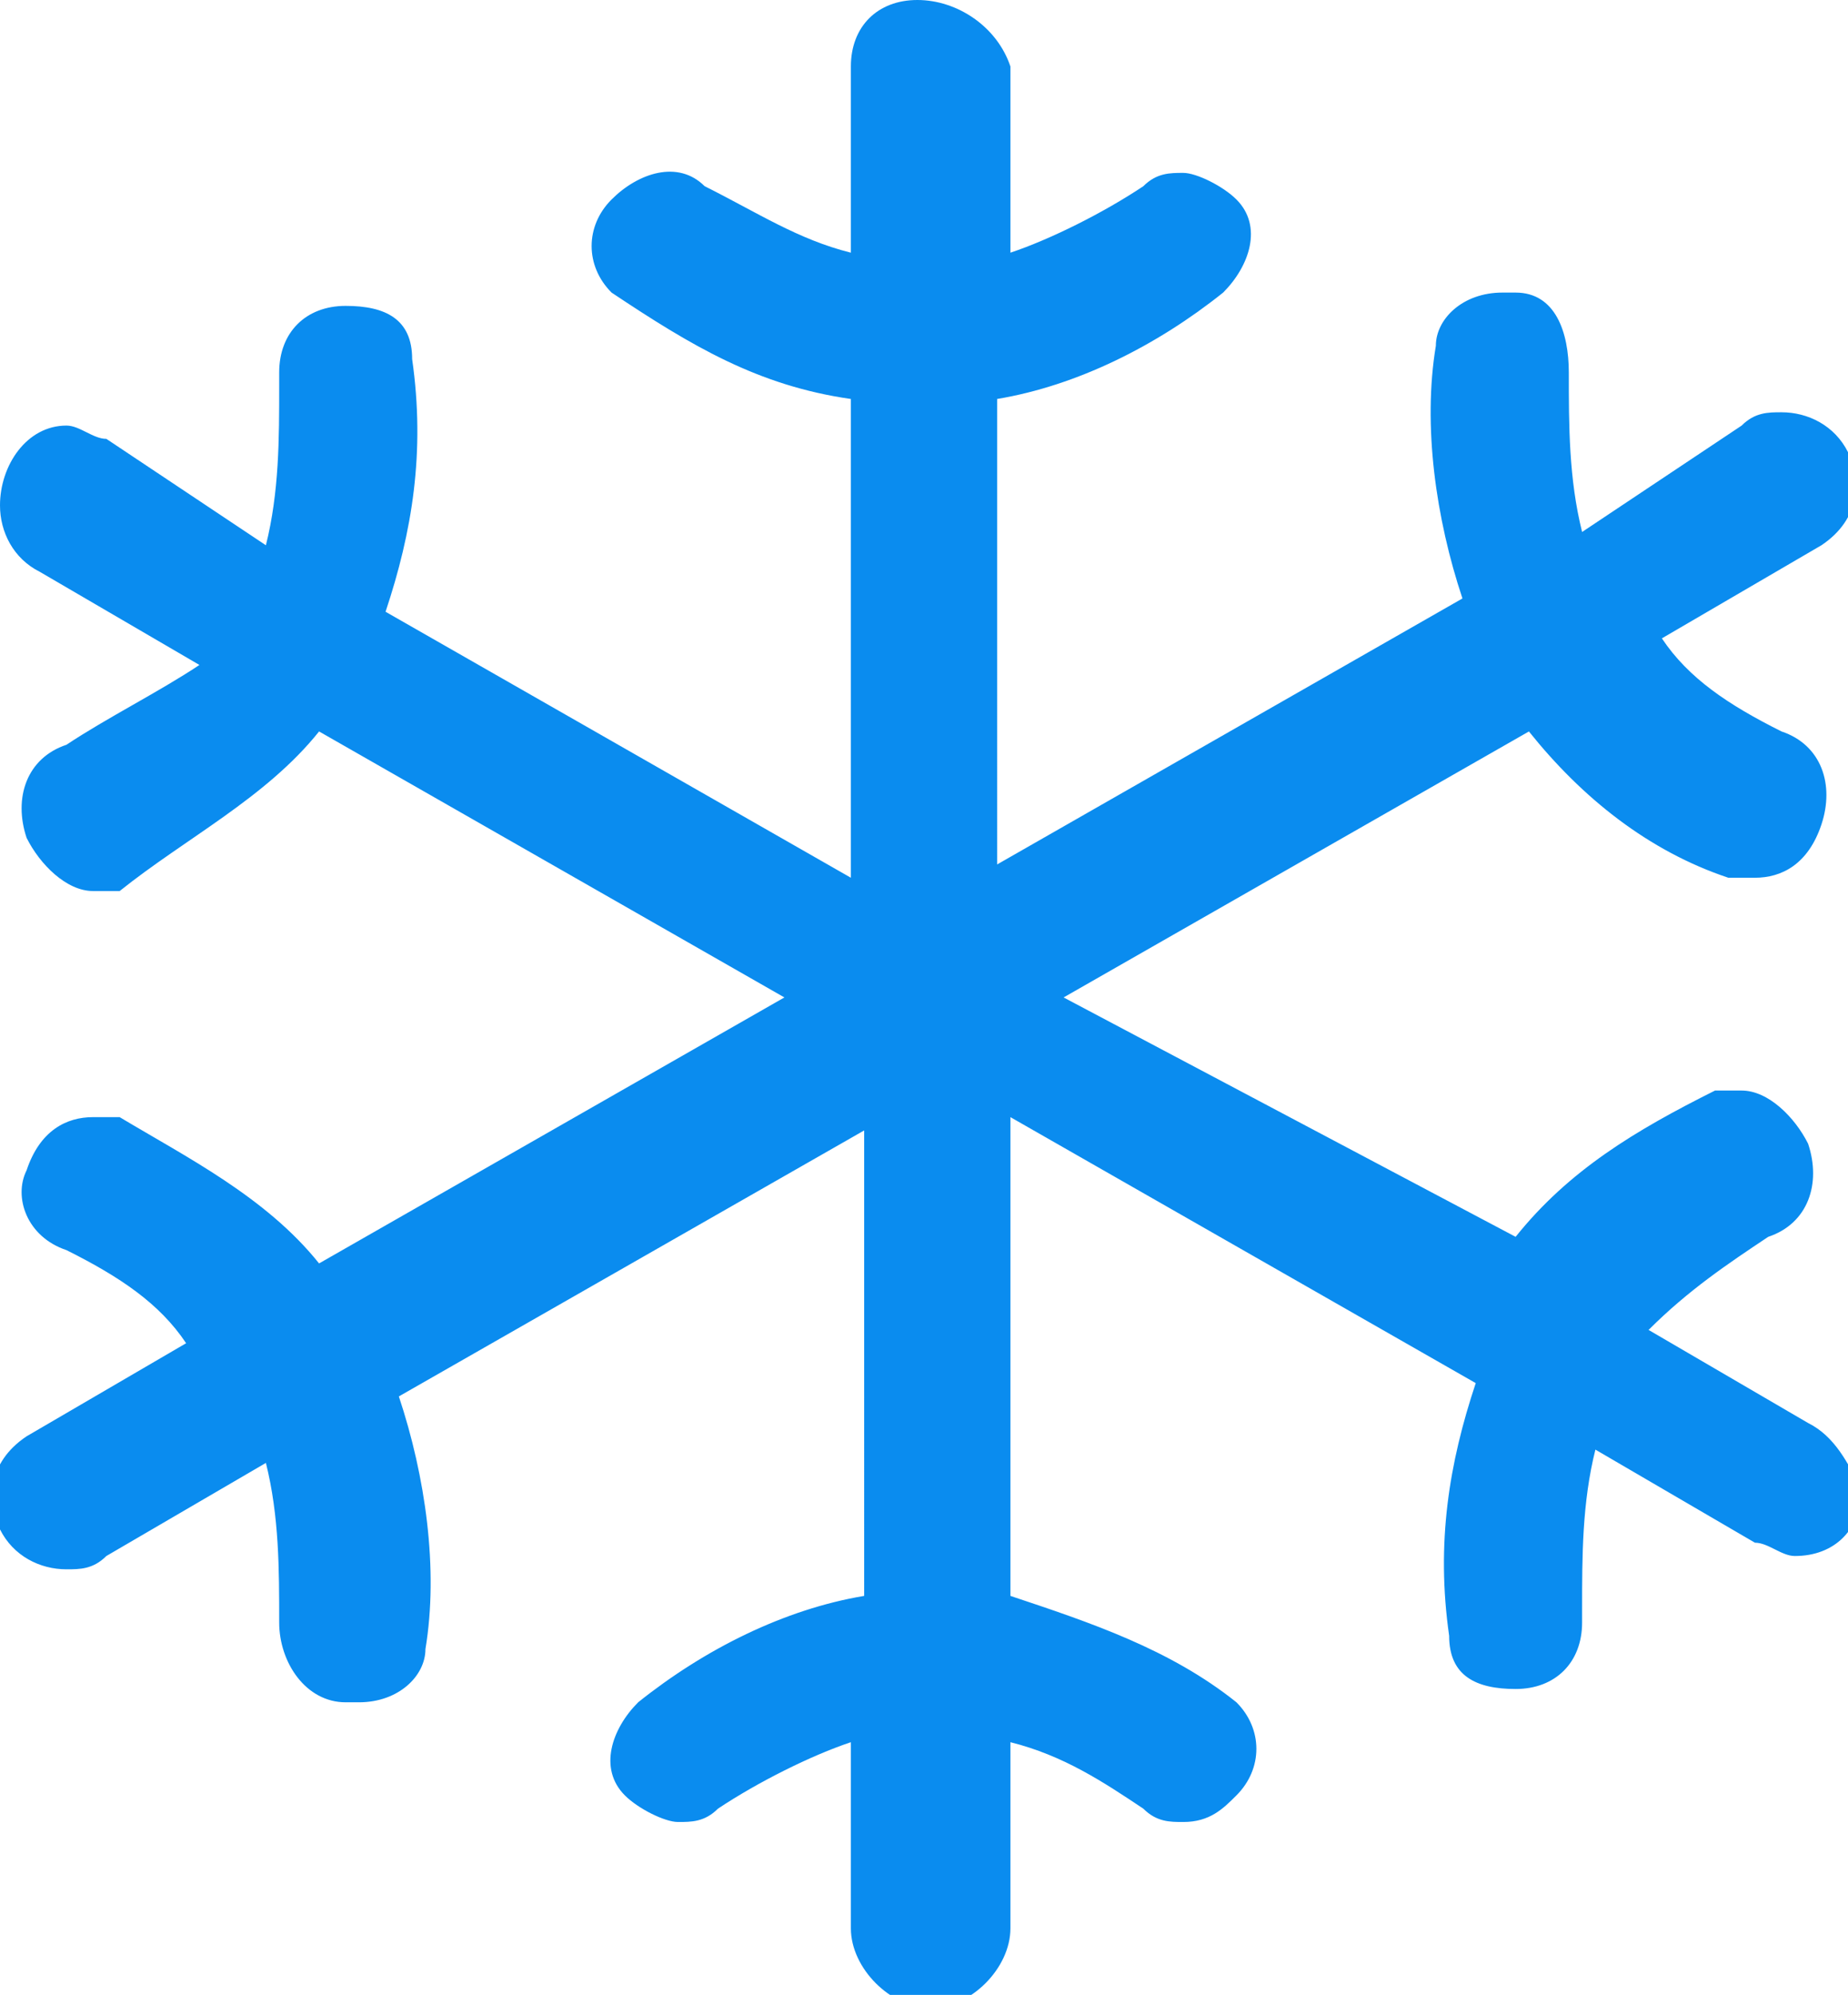 <?xml version="1.0" encoding="utf-8"?>
<!-- Generator: Adobe Illustrator 26.0.1, SVG Export Plug-In . SVG Version: 6.00 Build 0)  -->
<svg version="1.1" id="Icon-Frio" xmlns="http://www.w3.org/2000/svg" xmlns:xlink="http://www.w3.org/1999/xlink" x="0px" y="0px"
	 viewBox="0 0 13.9 15" style="enable-background:new 0 0 13.9 15;" xml:space="preserve">
<style type="text/css">
	.st0{fill:#0A8CEF;}
</style>
<path id="Frio" class="st0" d="M13.6,10.7l-1.2-0.7c0.3-0.3,0.6-0.5,0.9-0.7c0.3-0.1,0.4-0.4,0.3-0.7c-0.1-0.2-0.3-0.4-0.5-0.4
	c-0.1,0-0.1,0-0.2,0c-0.6,0.3-1.1,0.6-1.5,1.1L8,7.5l3.5-2C11.9,6,12.4,6.4,13,6.6c0.1,0,0.1,0,0.2,0c0.2,0,0.4-0.1,0.5-0.4
	c0.1-0.3,0-0.6-0.3-0.7c-0.4-0.2-0.7-0.4-0.9-0.7l1.2-0.7c0.3-0.2,0.3-0.5,0.2-0.7c-0.1-0.2-0.3-0.3-0.5-0.3c-0.1,0-0.2,0-0.3,0.1
	L11.9,4c-0.1-0.4-0.1-0.8-0.1-1.2c0-0.3-0.1-0.6-0.4-0.6c0,0-0.1,0-0.1,0c-0.3,0-0.5,0.2-0.5,0.4c-0.1,0.6,0,1.3,0.2,1.9l-3.5,2V3
	c0.6-0.1,1.2-0.4,1.7-0.8c0.2-0.2,0.3-0.5,0.1-0.7c0,0,0,0,0,0C9.2,1.4,9,1.3,8.9,1.3c-0.1,0-0.2,0-0.3,0.1c-0.3,0.2-0.7,0.4-1,0.5
	V0.5C7.5,0.2,7.2,0,6.9,0S6.4,0.2,6.4,0.5l0,0v1.4C6,1.8,5.7,1.6,5.3,1.4C5.1,1.2,4.8,1.3,4.6,1.5C4.4,1.7,4.4,2,4.6,2.2
	c0,0,0,0,0,0C5.2,2.6,5.7,2.9,6.4,3v3.6l-3.5-2c0.2-0.6,0.3-1.2,0.2-1.9c0-0.3-0.2-0.4-0.5-0.4c-0.3,0-0.5,0.2-0.5,0.5
	c0,0,0,0.1,0,0.1c0,0.4,0,0.8-0.1,1.2L0.8,3.3c-0.1,0-0.2-0.1-0.3-0.1C0.2,3.2,0,3.5,0,3.8C0,4,0.1,4.2,0.3,4.3l1.2,0.7
	C1.2,5.2,0.8,5.4,0.5,5.6C0.2,5.7,0.1,6,0.2,6.3c0.1,0.2,0.3,0.4,0.5,0.4c0.1,0,0.1,0,0.2,0C1.4,6.3,2,6,2.4,5.5l3.5,2l-3.5,2
	C2,9,1.4,8.7,0.9,8.4c-0.1,0-0.1,0-0.2,0c-0.2,0-0.4,0.1-0.5,0.4C0.1,9,0.2,9.3,0.5,9.4c0.4,0.2,0.7,0.4,0.9,0.7l-1.2,0.7
	c-0.3,0.2-0.3,0.5-0.2,0.7c0.1,0.2,0.3,0.3,0.5,0.3c0.1,0,0.2,0,0.3-0.1L2,11c0.1,0.4,0.1,0.8,0.1,1.2c0,0.3,0.2,0.6,0.5,0.6
	c0,0,0.1,0,0.1,0c0.3,0,0.5-0.2,0.5-0.4c0.1-0.6,0-1.3-0.2-1.9l3.5-2V12c-0.6,0.1-1.2,0.4-1.7,0.8c-0.2,0.2-0.3,0.5-0.1,0.7
	c0,0,0,0,0,0c0.1,0.1,0.3,0.2,0.4,0.2c0.1,0,0.2,0,0.3-0.1c0.3-0.2,0.7-0.4,1-0.5v1.4c0,0.3,0.3,0.6,0.6,0.6c0.3,0,0.6-0.3,0.6-0.6
	v-1.4c0.4,0.1,0.7,0.3,1,0.5c0.1,0.1,0.2,0.1,0.3,0.1c0.2,0,0.3-0.1,0.4-0.2c0.2-0.2,0.2-0.5,0-0.7c0,0,0,0,0,0
	c-0.5-0.4-1.1-0.6-1.7-0.8V8.4l3.5,2c-0.2,0.6-0.3,1.2-0.2,1.9c0,0.3,0.2,0.4,0.5,0.4c0.3,0,0.5-0.2,0.5-0.5c0,0,0-0.1,0-0.1
	c0-0.4,0-0.8,0.1-1.2l1.2,0.7c0.1,0,0.2,0.1,0.3,0.1c0.3,0,0.5-0.2,0.5-0.5C13.9,11,13.8,10.8,13.6,10.7L13.6,10.7z"/>
</svg>
